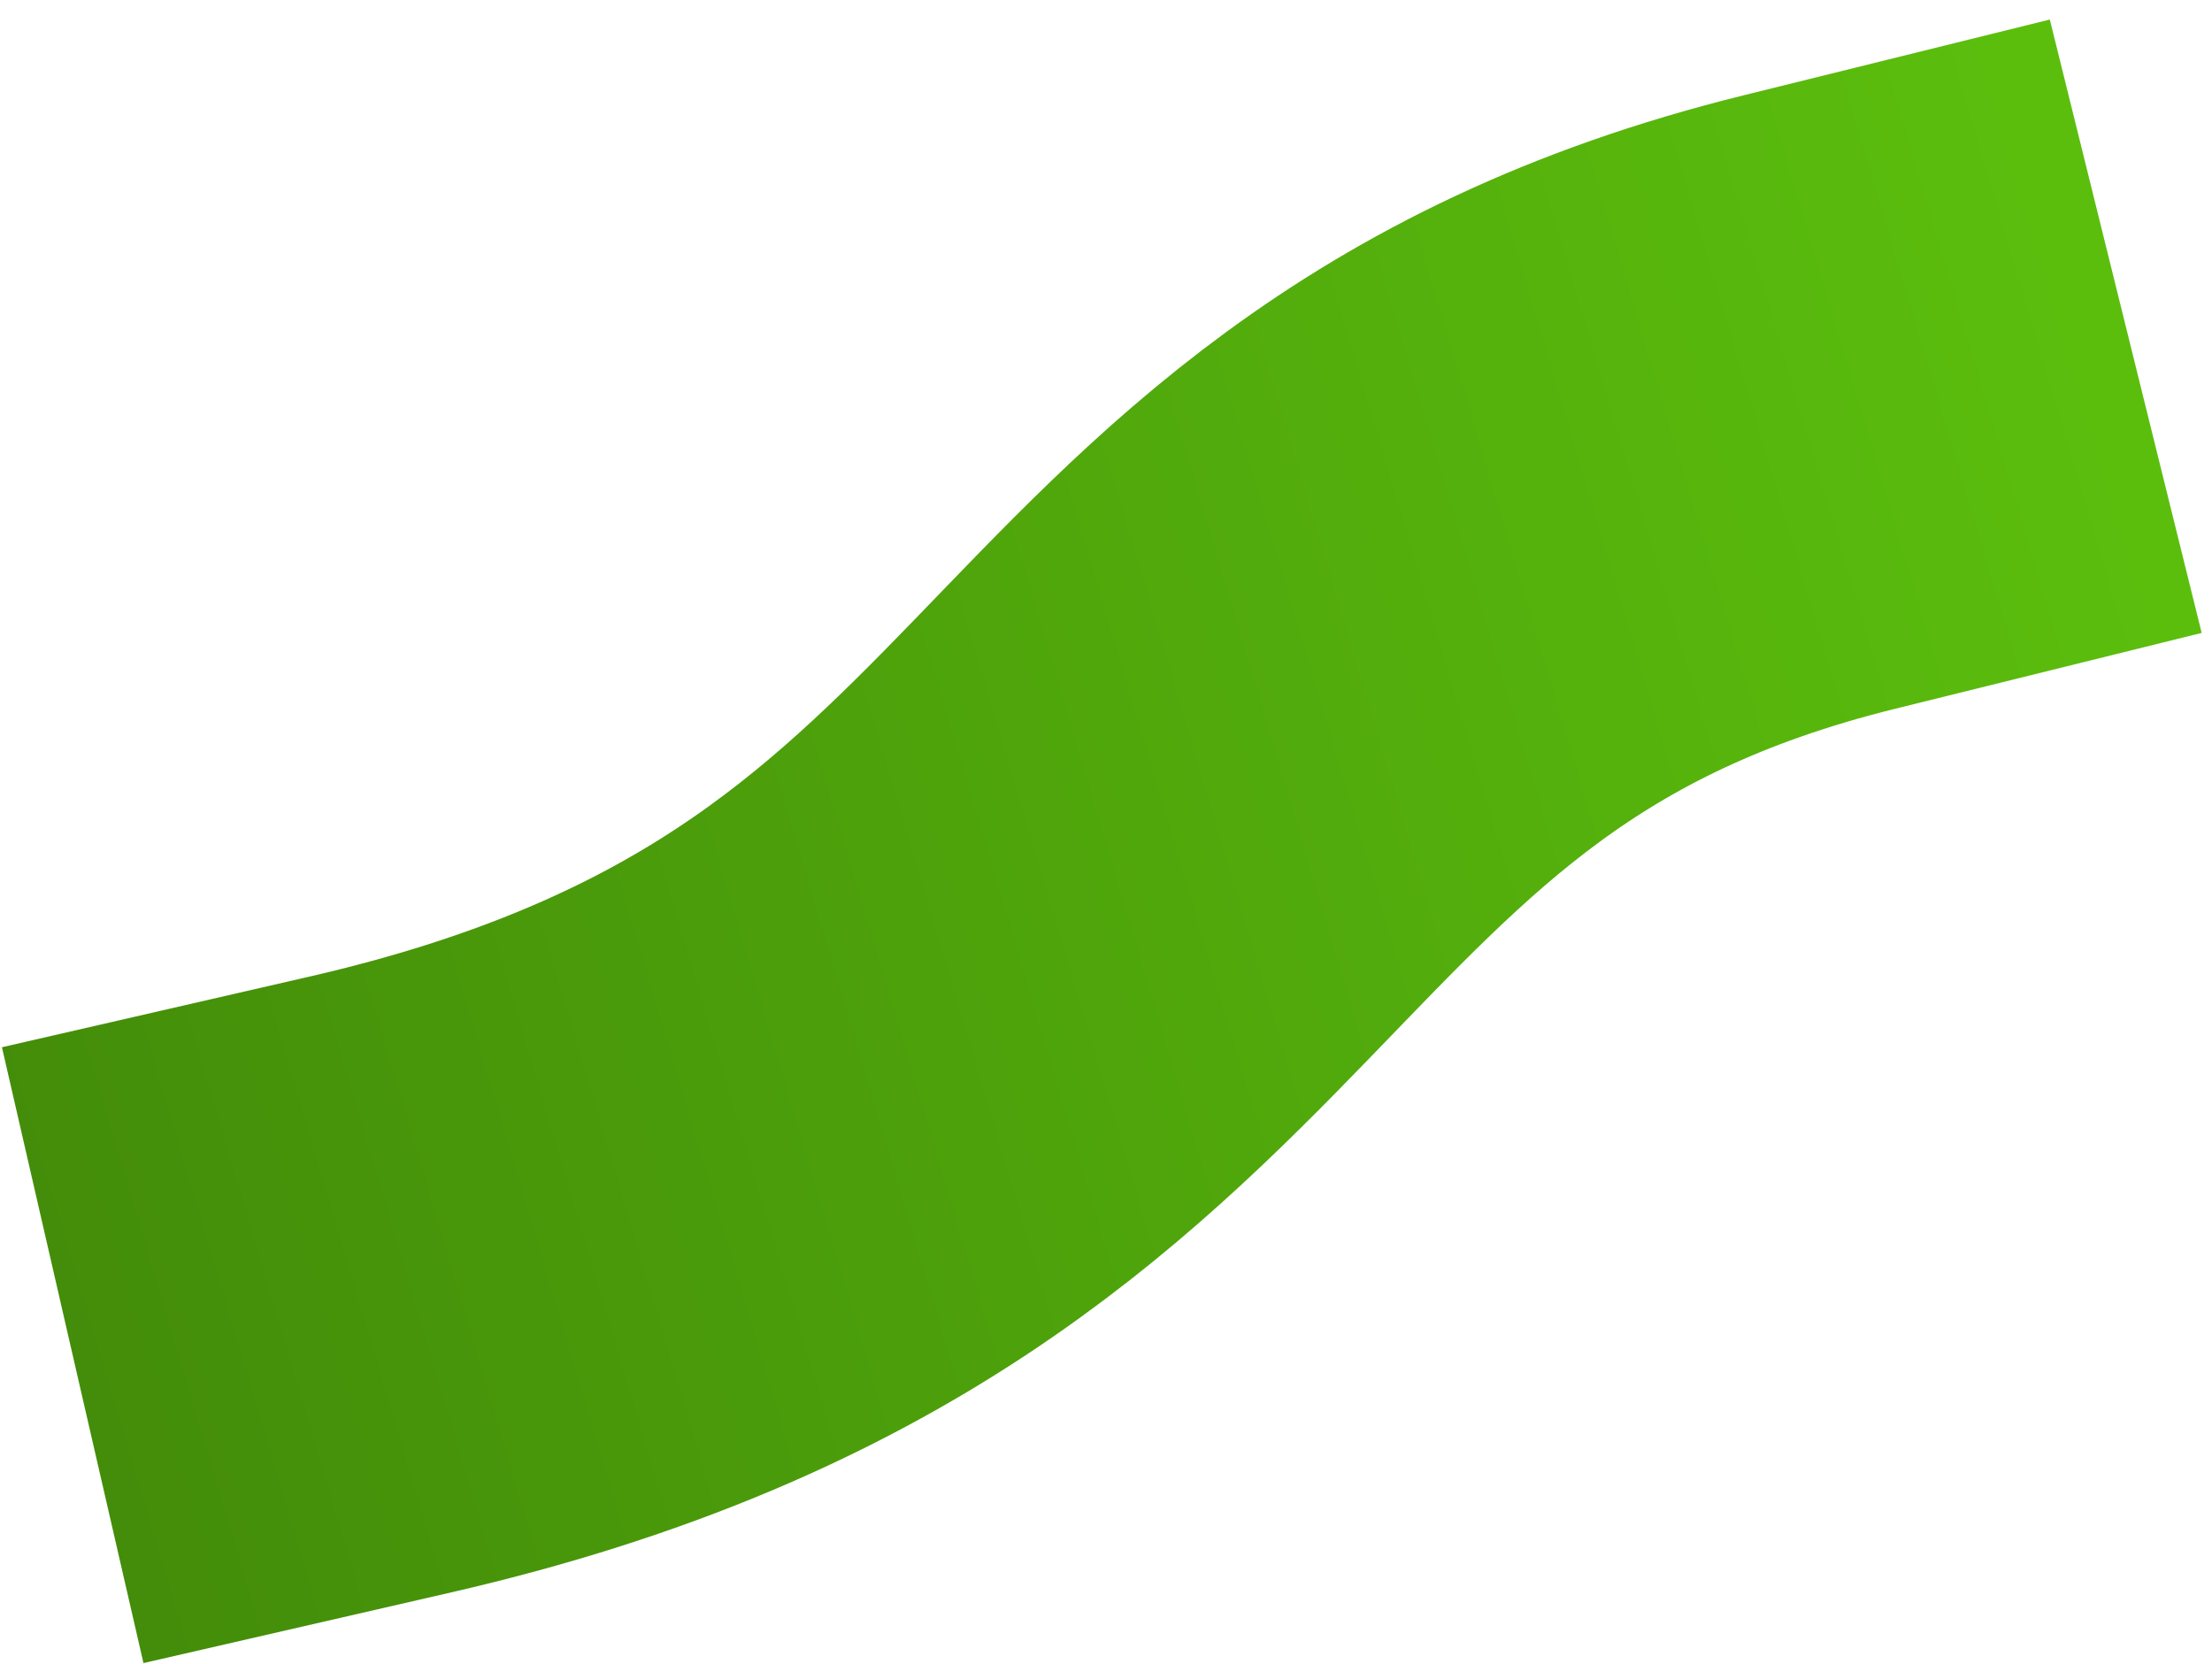 <?xml version="1.0" encoding="UTF-8"?> <svg xmlns="http://www.w3.org/2000/svg" width="105" height="79" viewBox="0 0 105 79" fill="none"><path d="M18.07 60.98C56.825 52.075 53.032 27.337 86.345 19.092" stroke="url(#paint0_linear_35_3947)" stroke-width="30" stroke-linecap="square"></path><defs><linearGradient id="paint0_linear_35_3947" x1="99.389" y1="17.386" x2="-110.447" y2="79.834" gradientUnits="userSpaceOnUse"><stop stop-color="#5BBE0D"></stop><stop offset="1" stop-color="#2A5806"></stop></linearGradient></defs></svg> 